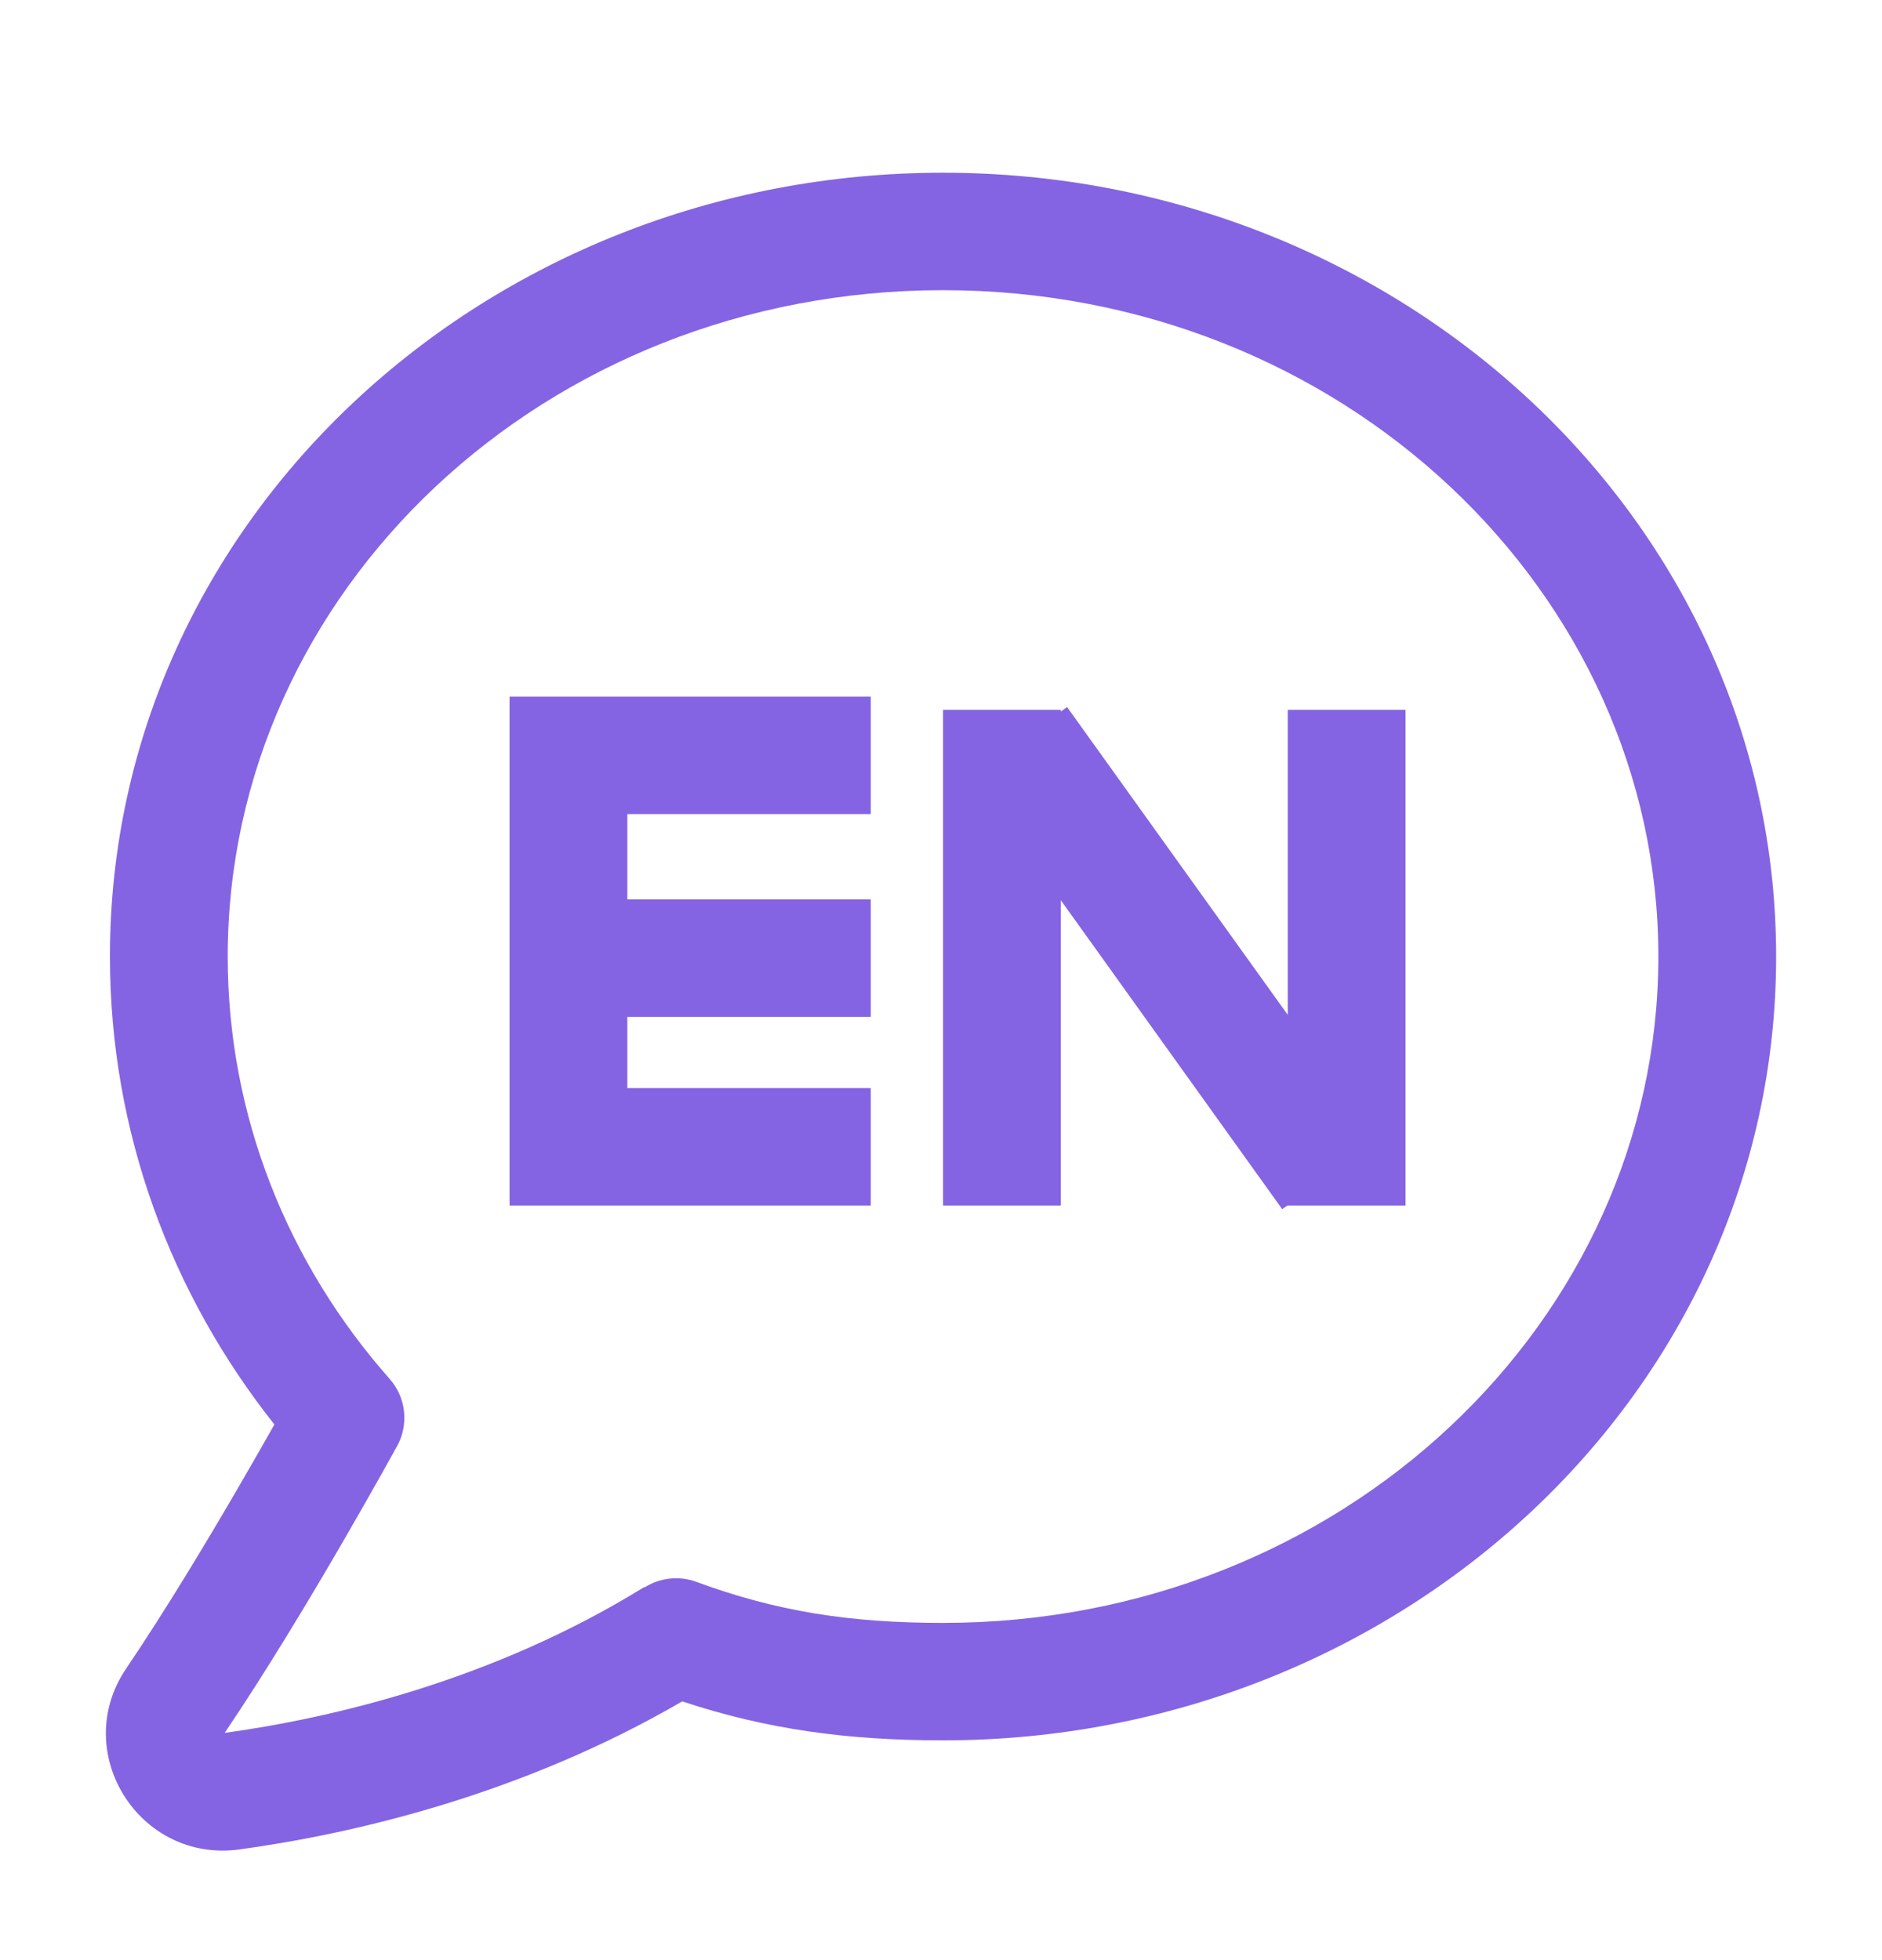 <svg width="24" height="25" viewBox="0 0 24 25" fill="none" xmlns="http://www.w3.org/2000/svg">
<path d="M6.498 8.885H11.104V10.383H8V11.471H11.104V12.969H8V13.878H11.104V15.376L6.498 15.376V8.885Z" fill="#8464E3"/>
<path d="M13.528 9.075V9.054H12.026V15.376H13.528V11.482L16.351 15.422L16.422 15.372V15.376H17.924V9.054H16.422V12.944L13.608 9.018L13.528 9.075Z" fill="#8464E3"/>
<path d="M3.499 18.168C3.382 18.376 3.229 18.645 3.052 18.949C2.64 19.659 2.107 20.545 1.611 21.278C0.885 22.345 1.774 23.766 3.056 23.588C4.497 23.39 6.639 22.898 8.7 21.7C9.779 22.057 10.806 22.197 12.026 22.197C17.853 22.197 22.65 17.76 22.65 12.2C22.65 6.64 17.853 2.203 12.026 2.203C6.199 2.203 1.402 6.63 1.402 12.2C1.402 14.432 2.18 16.504 3.499 18.168ZM2.904 12.2C2.904 7.544 6.938 3.701 12.026 3.701C17.113 3.701 21.148 7.554 21.148 12.2C21.148 16.847 17.113 20.699 12.026 20.699C10.829 20.699 9.898 20.55 8.882 20.176C8.653 20.092 8.409 20.126 8.218 20.247L8.215 20.242C6.309 21.422 4.256 21.91 2.865 22.102C3.387 21.33 3.936 20.416 4.352 19.7C4.562 19.338 4.74 19.024 4.865 18.801C4.928 18.689 4.978 18.599 5.012 18.538L5.051 18.466L5.058 18.455C5.213 18.184 5.187 17.834 4.969 17.587C3.671 16.118 2.904 14.235 2.904 12.2Z" fill="#8464E3"/>
</svg>